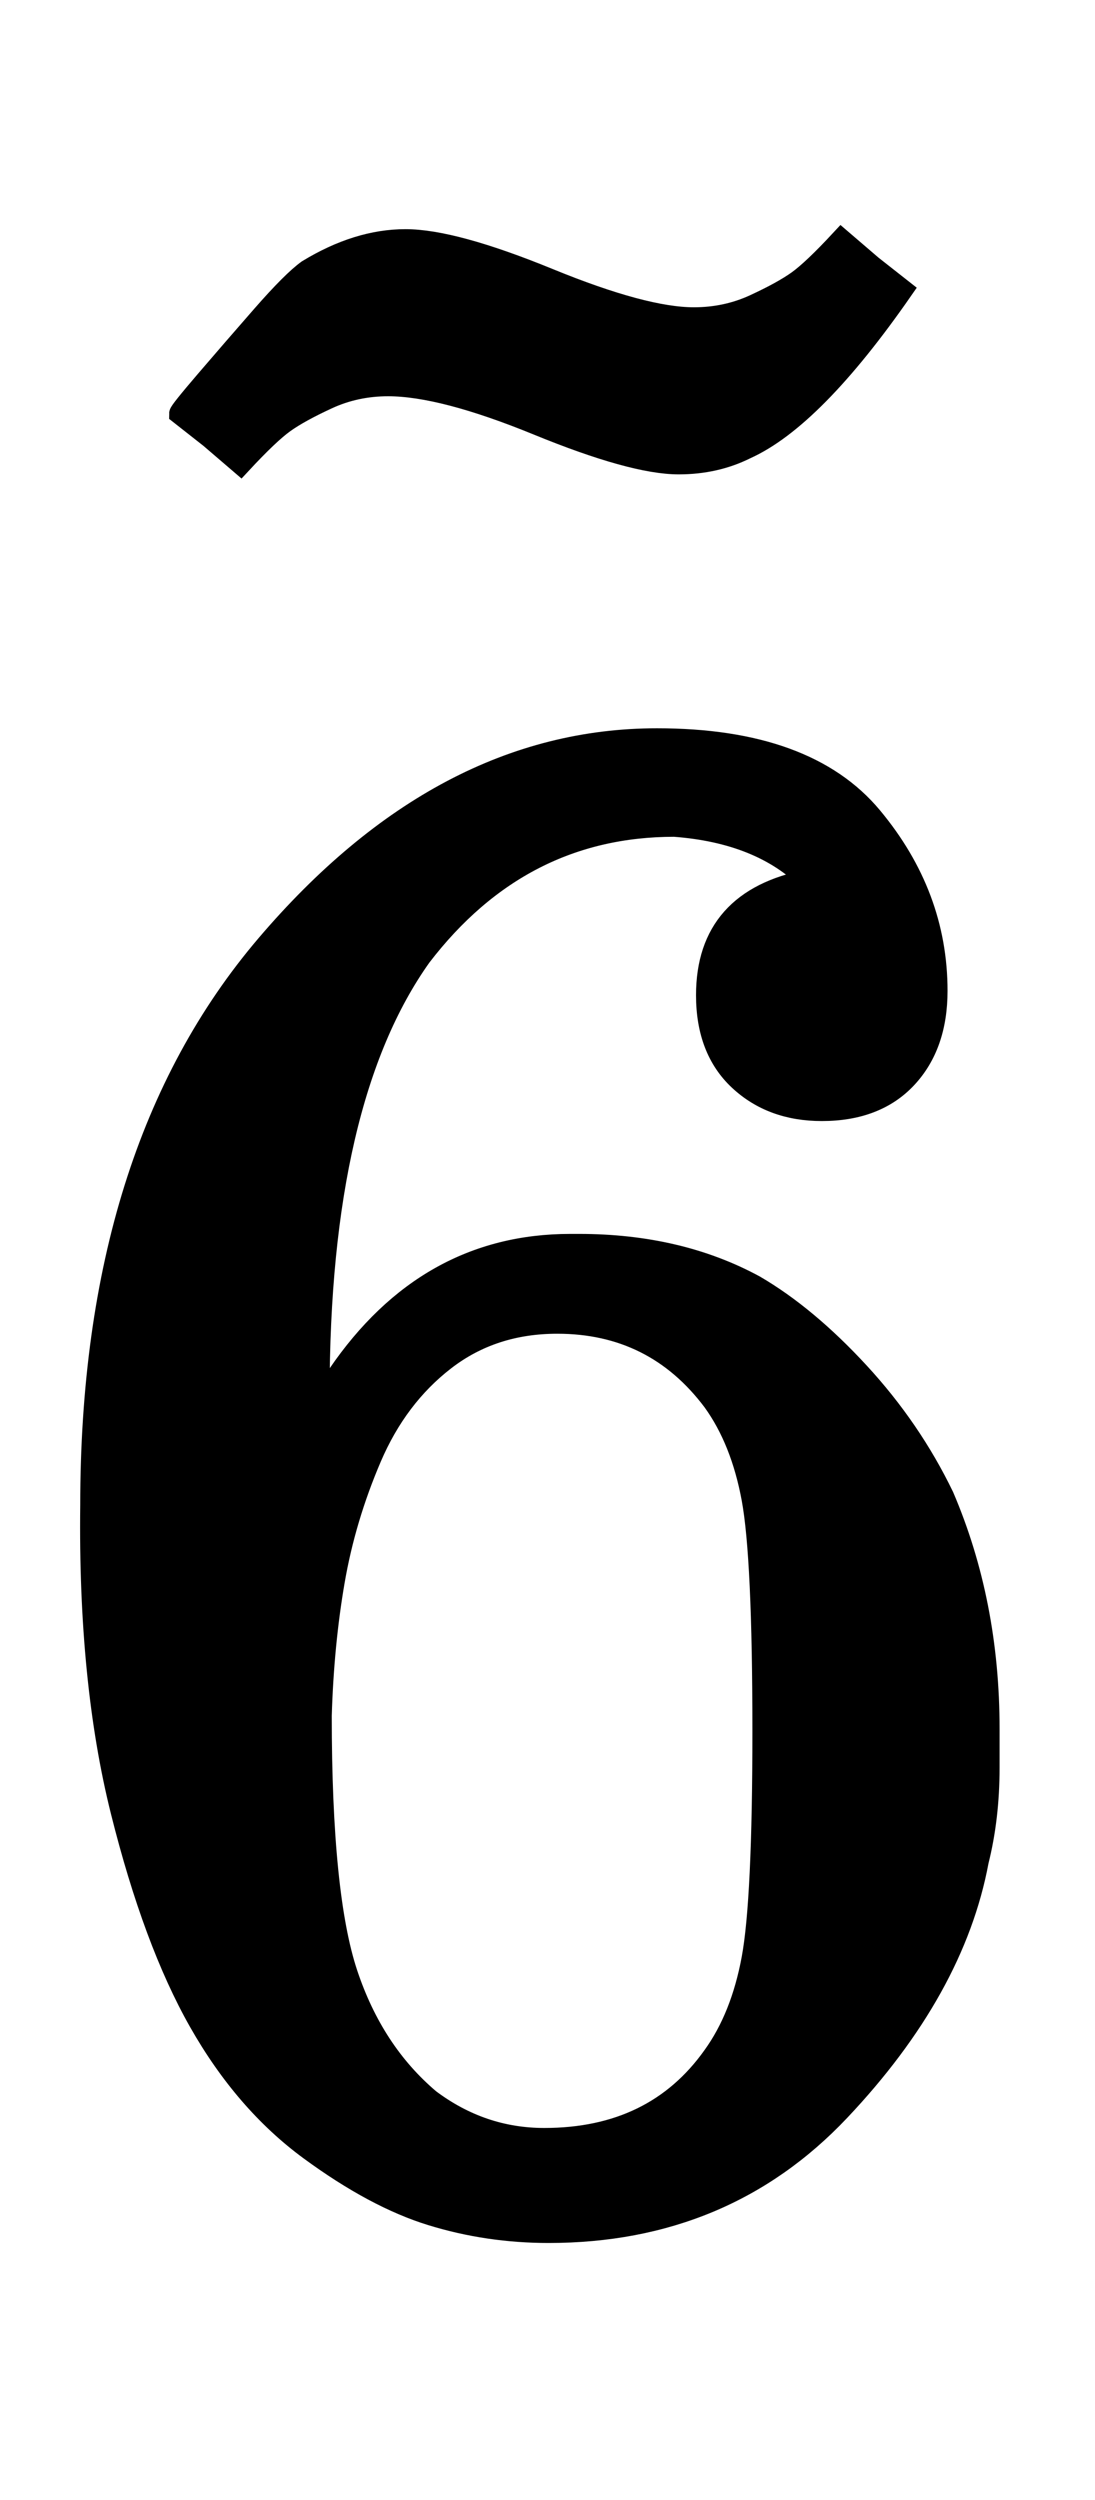 <?xml version="1.0" standalone="no"?>
<!DOCTYPE svg PUBLIC "-//W3C//DTD SVG 1.1//EN" "http://www.w3.org/Graphics/SVG/1.1/DTD/svg11.dtd">
<svg xmlns:xlink="http://www.w3.org/1999/xlink" width="1.173ex" height="2.676ex" style="vertical-align: -0.338ex;" viewBox="0 -1006.6 505 1152.1" xmlns="http://www.w3.org/2000/svg">
<defs>
<path stroke-width="10" id="E1-MJMAIN-36" d="M42 313Q42 476 123 571T303 666Q372 666 402 630T432 550Q432 525 418 510T379 495Q356 495 341 509T326 548Q326 592 373 601Q351 623 311 626Q240 626 194 566Q147 500 147 364L148 360Q153 366 156 373Q197 433 263 433H267Q313 433 348 414Q372 400 396 374T435 317Q456 268 456 210V192Q456 169 451 149Q440 90 387 34T253 -22Q225 -22 199 -14T143 16T92 75T56 172T42 313ZM257 397Q227 397 205 380T171 335T154 278T148 216Q148 133 160 97T198 39Q222 21 251 21Q302 21 329 59Q342 77 347 104T352 209Q352 289 347 316T329 361Q302 397 257 397Z"></path>
<path stroke-width="10" id="E1-MJMAIN-7E" d="M179 251Q164 251 151 245T131 234T111 215L97 227L83 238Q83 239 95 253T121 283T142 304Q165 318 187 318T253 300T320 282Q335 282 348 288T368 299T388 318L402 306L416 295Q375 236 344 222Q330 215 313 215Q292 215 248 233T179 251Z"></path>
</defs>
<g stroke="currentColor" fill="currentColor" stroke-width="0" transform="matrix(1 0 0 -1 0 0)">
 <use xlink:href="#E1-MJMAIN-36" x="0" y="0"></use>
 <use xlink:href="#E1-MJMAIN-7E" x="0" y="578"></use>
</g>
</svg>